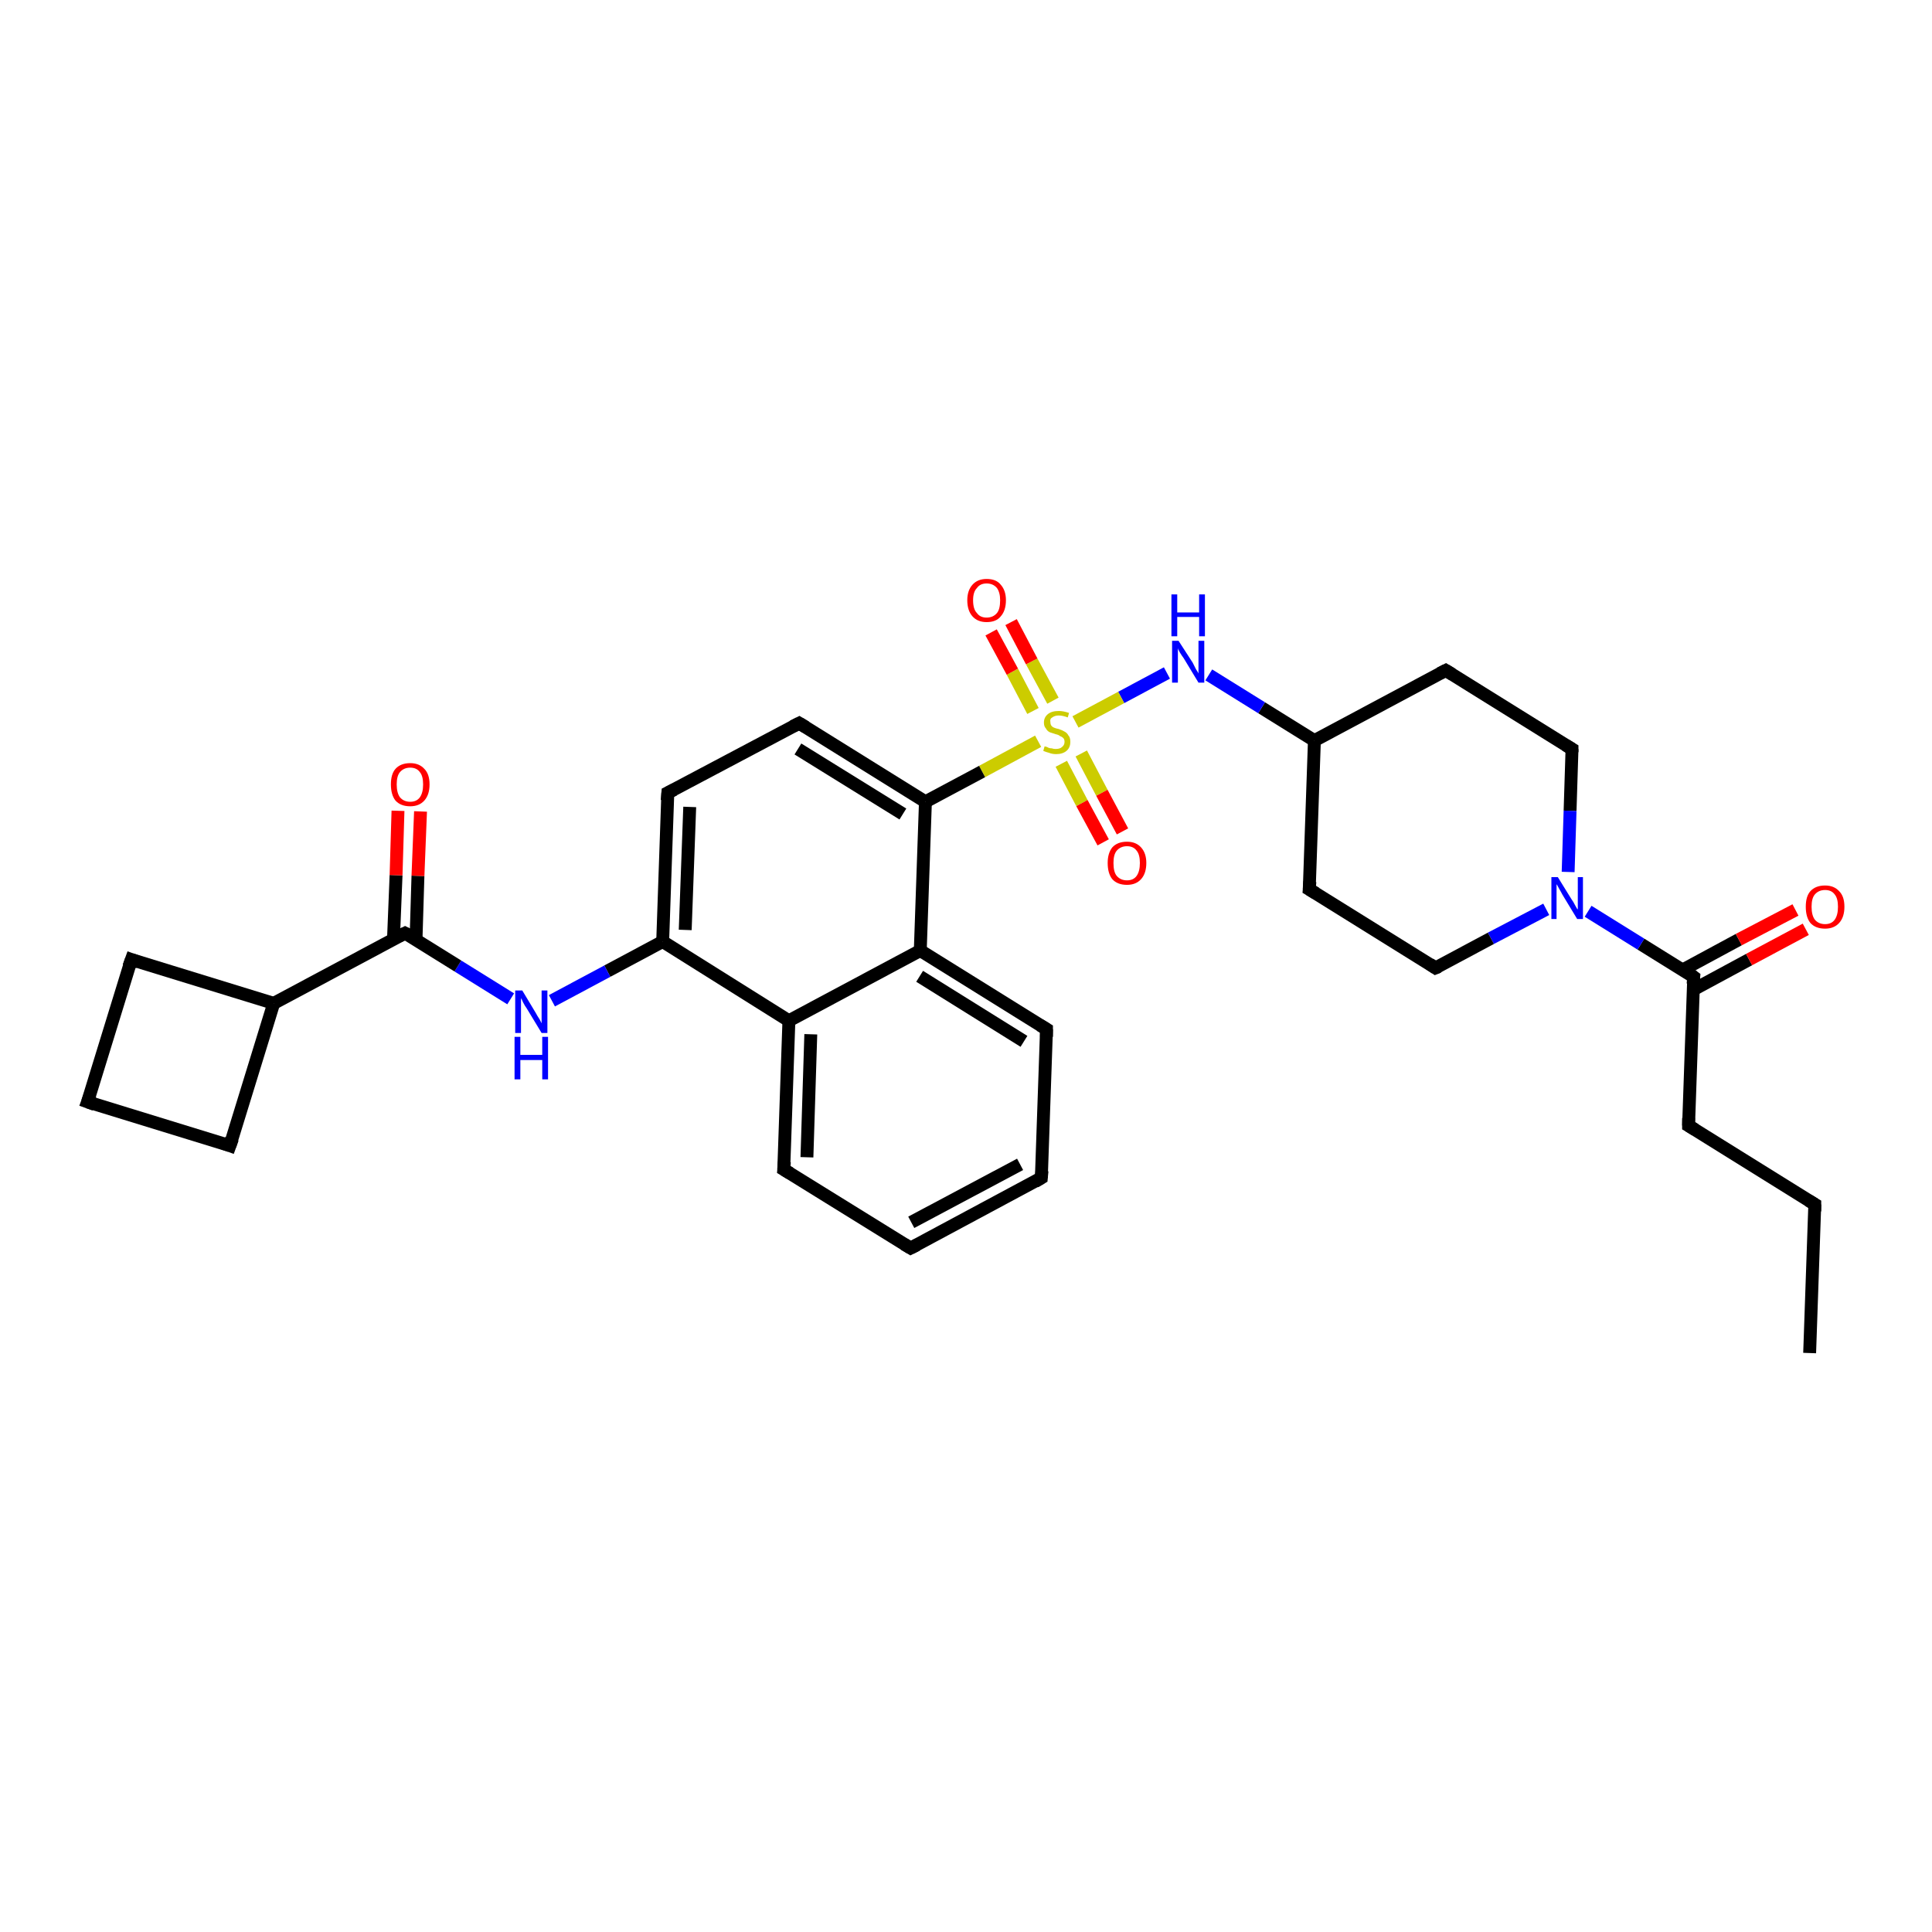 <?xml version='1.0' encoding='iso-8859-1'?>
<svg version='1.1' baseProfile='full'
              xmlns='http://www.w3.org/2000/svg'
                      xmlns:rdkit='http://www.rdkit.org/xml'
                      xmlns:xlink='http://www.w3.org/1999/xlink'
                  xml:space='preserve'
width='300px' height='300px' viewBox='0 0 300 300'>
<!-- END OF HEADER -->
<rect style='opacity:1.0;fill:#FFFFFF;stroke:none' width='300.0' height='300.0' x='0.0' y='0.0'> </rect>
<path class='bond-0 atom-0 atom-1' d='M 281.0,210.1 L 281.8,187.0' style='fill:none;fill-rule:evenodd;stroke:#000000;stroke-width:2.0px;stroke-linecap:butt;stroke-linejoin:miter;stroke-opacity:1' />
<path class='bond-1 atom-1 atom-2' d='M 281.8,187.0 L 262.2,174.8' style='fill:none;fill-rule:evenodd;stroke:#000000;stroke-width:2.0px;stroke-linecap:butt;stroke-linejoin:miter;stroke-opacity:1' />
<path class='bond-2 atom-2 atom-3' d='M 262.2,174.8 L 263.0,151.7' style='fill:none;fill-rule:evenodd;stroke:#000000;stroke-width:2.0px;stroke-linecap:butt;stroke-linejoin:miter;stroke-opacity:1' />
<path class='bond-3 atom-3 atom-4' d='M 262.9,153.7 L 271.6,149.0' style='fill:none;fill-rule:evenodd;stroke:#000000;stroke-width:2.0px;stroke-linecap:butt;stroke-linejoin:miter;stroke-opacity:1' />
<path class='bond-3 atom-3 atom-4' d='M 271.6,149.0 L 280.4,144.3' style='fill:none;fill-rule:evenodd;stroke:#FF0000;stroke-width:2.0px;stroke-linecap:butt;stroke-linejoin:miter;stroke-opacity:1' />
<path class='bond-3 atom-3 atom-4' d='M 261.3,150.6 L 270.0,145.9' style='fill:none;fill-rule:evenodd;stroke:#000000;stroke-width:2.0px;stroke-linecap:butt;stroke-linejoin:miter;stroke-opacity:1' />
<path class='bond-3 atom-3 atom-4' d='M 270.0,145.9 L 278.8,141.3' style='fill:none;fill-rule:evenodd;stroke:#FF0000;stroke-width:2.0px;stroke-linecap:butt;stroke-linejoin:miter;stroke-opacity:1' />
<path class='bond-4 atom-3 atom-5' d='M 263.0,151.7 L 254.8,146.6' style='fill:none;fill-rule:evenodd;stroke:#000000;stroke-width:2.0px;stroke-linecap:butt;stroke-linejoin:miter;stroke-opacity:1' />
<path class='bond-4 atom-3 atom-5' d='M 254.8,146.6 L 246.6,141.5' style='fill:none;fill-rule:evenodd;stroke:#0000FF;stroke-width:2.0px;stroke-linecap:butt;stroke-linejoin:miter;stroke-opacity:1' />
<path class='bond-5 atom-5 atom-6' d='M 240.1,141.2 L 231.5,145.7' style='fill:none;fill-rule:evenodd;stroke:#0000FF;stroke-width:2.0px;stroke-linecap:butt;stroke-linejoin:miter;stroke-opacity:1' />
<path class='bond-5 atom-5 atom-6' d='M 231.5,145.7 L 222.9,150.3' style='fill:none;fill-rule:evenodd;stroke:#000000;stroke-width:2.0px;stroke-linecap:butt;stroke-linejoin:miter;stroke-opacity:1' />
<path class='bond-6 atom-6 atom-7' d='M 222.9,150.3 L 203.3,138.1' style='fill:none;fill-rule:evenodd;stroke:#000000;stroke-width:2.0px;stroke-linecap:butt;stroke-linejoin:miter;stroke-opacity:1' />
<path class='bond-7 atom-7 atom-8' d='M 203.3,138.1 L 204.1,115.0' style='fill:none;fill-rule:evenodd;stroke:#000000;stroke-width:2.0px;stroke-linecap:butt;stroke-linejoin:miter;stroke-opacity:1' />
<path class='bond-8 atom-8 atom-9' d='M 204.1,115.0 L 224.5,104.1' style='fill:none;fill-rule:evenodd;stroke:#000000;stroke-width:2.0px;stroke-linecap:butt;stroke-linejoin:miter;stroke-opacity:1' />
<path class='bond-9 atom-9 atom-10' d='M 224.5,104.1 L 244.1,116.3' style='fill:none;fill-rule:evenodd;stroke:#000000;stroke-width:2.0px;stroke-linecap:butt;stroke-linejoin:miter;stroke-opacity:1' />
<path class='bond-10 atom-8 atom-11' d='M 204.1,115.0 L 195.9,109.9' style='fill:none;fill-rule:evenodd;stroke:#000000;stroke-width:2.0px;stroke-linecap:butt;stroke-linejoin:miter;stroke-opacity:1' />
<path class='bond-10 atom-8 atom-11' d='M 195.9,109.9 L 187.7,104.8' style='fill:none;fill-rule:evenodd;stroke:#0000FF;stroke-width:2.0px;stroke-linecap:butt;stroke-linejoin:miter;stroke-opacity:1' />
<path class='bond-11 atom-11 atom-12' d='M 181.2,104.5 L 174.1,108.3' style='fill:none;fill-rule:evenodd;stroke:#0000FF;stroke-width:2.0px;stroke-linecap:butt;stroke-linejoin:miter;stroke-opacity:1' />
<path class='bond-11 atom-11 atom-12' d='M 174.1,108.3 L 167.0,112.1' style='fill:none;fill-rule:evenodd;stroke:#CCCC00;stroke-width:2.0px;stroke-linecap:butt;stroke-linejoin:miter;stroke-opacity:1' />
<path class='bond-12 atom-12 atom-13' d='M 163.5,108.8 L 160.2,102.7' style='fill:none;fill-rule:evenodd;stroke:#CCCC00;stroke-width:2.0px;stroke-linecap:butt;stroke-linejoin:miter;stroke-opacity:1' />
<path class='bond-12 atom-12 atom-13' d='M 160.2,102.7 L 157.0,96.6' style='fill:none;fill-rule:evenodd;stroke:#FF0000;stroke-width:2.0px;stroke-linecap:butt;stroke-linejoin:miter;stroke-opacity:1' />
<path class='bond-12 atom-12 atom-13' d='M 160.4,110.4 L 157.2,104.3' style='fill:none;fill-rule:evenodd;stroke:#CCCC00;stroke-width:2.0px;stroke-linecap:butt;stroke-linejoin:miter;stroke-opacity:1' />
<path class='bond-12 atom-12 atom-13' d='M 157.2,104.3 L 153.9,98.2' style='fill:none;fill-rule:evenodd;stroke:#FF0000;stroke-width:2.0px;stroke-linecap:butt;stroke-linejoin:miter;stroke-opacity:1' />
<path class='bond-13 atom-12 atom-14' d='M 164.8,118.6 L 168.0,124.7' style='fill:none;fill-rule:evenodd;stroke:#CCCC00;stroke-width:2.0px;stroke-linecap:butt;stroke-linejoin:miter;stroke-opacity:1' />
<path class='bond-13 atom-12 atom-14' d='M 168.0,124.7 L 171.3,130.8' style='fill:none;fill-rule:evenodd;stroke:#FF0000;stroke-width:2.0px;stroke-linecap:butt;stroke-linejoin:miter;stroke-opacity:1' />
<path class='bond-13 atom-12 atom-14' d='M 167.9,117.0 L 171.1,123.1' style='fill:none;fill-rule:evenodd;stroke:#CCCC00;stroke-width:2.0px;stroke-linecap:butt;stroke-linejoin:miter;stroke-opacity:1' />
<path class='bond-13 atom-12 atom-14' d='M 171.1,123.1 L 174.3,129.1' style='fill:none;fill-rule:evenodd;stroke:#FF0000;stroke-width:2.0px;stroke-linecap:butt;stroke-linejoin:miter;stroke-opacity:1' />
<path class='bond-14 atom-12 atom-15' d='M 161.2,115.1 L 152.5,119.8' style='fill:none;fill-rule:evenodd;stroke:#CCCC00;stroke-width:2.0px;stroke-linecap:butt;stroke-linejoin:miter;stroke-opacity:1' />
<path class='bond-14 atom-12 atom-15' d='M 152.5,119.8 L 143.7,124.5' style='fill:none;fill-rule:evenodd;stroke:#000000;stroke-width:2.0px;stroke-linecap:butt;stroke-linejoin:miter;stroke-opacity:1' />
<path class='bond-15 atom-15 atom-16' d='M 143.7,124.5 L 124.1,112.3' style='fill:none;fill-rule:evenodd;stroke:#000000;stroke-width:2.0px;stroke-linecap:butt;stroke-linejoin:miter;stroke-opacity:1' />
<path class='bond-15 atom-15 atom-16' d='M 140.2,126.4 L 123.9,116.3' style='fill:none;fill-rule:evenodd;stroke:#000000;stroke-width:2.0px;stroke-linecap:butt;stroke-linejoin:miter;stroke-opacity:1' />
<path class='bond-16 atom-16 atom-17' d='M 124.1,112.3 L 103.7,123.1' style='fill:none;fill-rule:evenodd;stroke:#000000;stroke-width:2.0px;stroke-linecap:butt;stroke-linejoin:miter;stroke-opacity:1' />
<path class='bond-17 atom-17 atom-18' d='M 103.7,123.1 L 102.9,146.2' style='fill:none;fill-rule:evenodd;stroke:#000000;stroke-width:2.0px;stroke-linecap:butt;stroke-linejoin:miter;stroke-opacity:1' />
<path class='bond-17 atom-17 atom-18' d='M 107.1,125.3 L 106.4,144.4' style='fill:none;fill-rule:evenodd;stroke:#000000;stroke-width:2.0px;stroke-linecap:butt;stroke-linejoin:miter;stroke-opacity:1' />
<path class='bond-18 atom-18 atom-19' d='M 102.9,146.2 L 94.3,150.8' style='fill:none;fill-rule:evenodd;stroke:#000000;stroke-width:2.0px;stroke-linecap:butt;stroke-linejoin:miter;stroke-opacity:1' />
<path class='bond-18 atom-18 atom-19' d='M 94.3,150.8 L 85.7,155.4' style='fill:none;fill-rule:evenodd;stroke:#0000FF;stroke-width:2.0px;stroke-linecap:butt;stroke-linejoin:miter;stroke-opacity:1' />
<path class='bond-19 atom-19 atom-20' d='M 79.3,155.1 L 71.1,150.0' style='fill:none;fill-rule:evenodd;stroke:#0000FF;stroke-width:2.0px;stroke-linecap:butt;stroke-linejoin:miter;stroke-opacity:1' />
<path class='bond-19 atom-19 atom-20' d='M 71.1,150.0 L 62.9,144.9' style='fill:none;fill-rule:evenodd;stroke:#000000;stroke-width:2.0px;stroke-linecap:butt;stroke-linejoin:miter;stroke-opacity:1' />
<path class='bond-20 atom-20 atom-21' d='M 64.6,145.9 L 64.9,136.0' style='fill:none;fill-rule:evenodd;stroke:#000000;stroke-width:2.0px;stroke-linecap:butt;stroke-linejoin:miter;stroke-opacity:1' />
<path class='bond-20 atom-20 atom-21' d='M 64.9,136.0 L 65.3,126.0' style='fill:none;fill-rule:evenodd;stroke:#FF0000;stroke-width:2.0px;stroke-linecap:butt;stroke-linejoin:miter;stroke-opacity:1' />
<path class='bond-20 atom-20 atom-21' d='M 61.1,145.8 L 61.5,135.9' style='fill:none;fill-rule:evenodd;stroke:#000000;stroke-width:2.0px;stroke-linecap:butt;stroke-linejoin:miter;stroke-opacity:1' />
<path class='bond-20 atom-20 atom-21' d='M 61.5,135.9 L 61.8,125.9' style='fill:none;fill-rule:evenodd;stroke:#FF0000;stroke-width:2.0px;stroke-linecap:butt;stroke-linejoin:miter;stroke-opacity:1' />
<path class='bond-21 atom-20 atom-22' d='M 62.9,144.9 L 42.5,155.8' style='fill:none;fill-rule:evenodd;stroke:#000000;stroke-width:2.0px;stroke-linecap:butt;stroke-linejoin:miter;stroke-opacity:1' />
<path class='bond-22 atom-22 atom-23' d='M 42.5,155.8 L 20.4,149.0' style='fill:none;fill-rule:evenodd;stroke:#000000;stroke-width:2.0px;stroke-linecap:butt;stroke-linejoin:miter;stroke-opacity:1' />
<path class='bond-23 atom-23 atom-24' d='M 20.4,149.0 L 13.6,171.1' style='fill:none;fill-rule:evenodd;stroke:#000000;stroke-width:2.0px;stroke-linecap:butt;stroke-linejoin:miter;stroke-opacity:1' />
<path class='bond-24 atom-24 atom-25' d='M 13.6,171.1 L 35.7,177.9' style='fill:none;fill-rule:evenodd;stroke:#000000;stroke-width:2.0px;stroke-linecap:butt;stroke-linejoin:miter;stroke-opacity:1' />
<path class='bond-25 atom-18 atom-26' d='M 102.9,146.2 L 122.5,158.5' style='fill:none;fill-rule:evenodd;stroke:#000000;stroke-width:2.0px;stroke-linecap:butt;stroke-linejoin:miter;stroke-opacity:1' />
<path class='bond-26 atom-26 atom-27' d='M 122.5,158.5 L 121.7,181.6' style='fill:none;fill-rule:evenodd;stroke:#000000;stroke-width:2.0px;stroke-linecap:butt;stroke-linejoin:miter;stroke-opacity:1' />
<path class='bond-26 atom-26 atom-27' d='M 125.9,160.6 L 125.3,179.7' style='fill:none;fill-rule:evenodd;stroke:#000000;stroke-width:2.0px;stroke-linecap:butt;stroke-linejoin:miter;stroke-opacity:1' />
<path class='bond-27 atom-27 atom-28' d='M 121.7,181.6 L 141.4,193.8' style='fill:none;fill-rule:evenodd;stroke:#000000;stroke-width:2.0px;stroke-linecap:butt;stroke-linejoin:miter;stroke-opacity:1' />
<path class='bond-28 atom-28 atom-29' d='M 141.4,193.8 L 161.7,182.9' style='fill:none;fill-rule:evenodd;stroke:#000000;stroke-width:2.0px;stroke-linecap:butt;stroke-linejoin:miter;stroke-opacity:1' />
<path class='bond-28 atom-28 atom-29' d='M 141.5,189.8 L 158.4,180.8' style='fill:none;fill-rule:evenodd;stroke:#000000;stroke-width:2.0px;stroke-linecap:butt;stroke-linejoin:miter;stroke-opacity:1' />
<path class='bond-29 atom-29 atom-30' d='M 161.7,182.9 L 162.5,159.8' style='fill:none;fill-rule:evenodd;stroke:#000000;stroke-width:2.0px;stroke-linecap:butt;stroke-linejoin:miter;stroke-opacity:1' />
<path class='bond-30 atom-30 atom-31' d='M 162.5,159.8 L 142.9,147.6' style='fill:none;fill-rule:evenodd;stroke:#000000;stroke-width:2.0px;stroke-linecap:butt;stroke-linejoin:miter;stroke-opacity:1' />
<path class='bond-30 atom-30 atom-31' d='M 159.0,161.7 L 142.8,151.6' style='fill:none;fill-rule:evenodd;stroke:#000000;stroke-width:2.0px;stroke-linecap:butt;stroke-linejoin:miter;stroke-opacity:1' />
<path class='bond-31 atom-10 atom-5' d='M 244.1,116.3 L 243.8,125.9' style='fill:none;fill-rule:evenodd;stroke:#000000;stroke-width:2.0px;stroke-linecap:butt;stroke-linejoin:miter;stroke-opacity:1' />
<path class='bond-31 atom-10 atom-5' d='M 243.8,125.9 L 243.5,135.4' style='fill:none;fill-rule:evenodd;stroke:#0000FF;stroke-width:2.0px;stroke-linecap:butt;stroke-linejoin:miter;stroke-opacity:1' />
<path class='bond-32 atom-31 atom-15' d='M 142.9,147.6 L 143.7,124.5' style='fill:none;fill-rule:evenodd;stroke:#000000;stroke-width:2.0px;stroke-linecap:butt;stroke-linejoin:miter;stroke-opacity:1' />
<path class='bond-33 atom-25 atom-22' d='M 35.7,177.9 L 42.5,155.8' style='fill:none;fill-rule:evenodd;stroke:#000000;stroke-width:2.0px;stroke-linecap:butt;stroke-linejoin:miter;stroke-opacity:1' />
<path class='bond-34 atom-31 atom-26' d='M 142.9,147.6 L 122.5,158.5' style='fill:none;fill-rule:evenodd;stroke:#000000;stroke-width:2.0px;stroke-linecap:butt;stroke-linejoin:miter;stroke-opacity:1' />
<path d='M 281.8,188.1 L 281.8,187.0 L 280.8,186.4' style='fill:none;stroke:#000000;stroke-width:2.0px;stroke-linecap:butt;stroke-linejoin:miter;stroke-opacity:1;' />
<path d='M 263.2,175.4 L 262.2,174.8 L 262.2,173.6' style='fill:none;stroke:#000000;stroke-width:2.0px;stroke-linecap:butt;stroke-linejoin:miter;stroke-opacity:1;' />
<path d='M 262.9,152.8 L 263.0,151.7 L 262.6,151.4' style='fill:none;stroke:#000000;stroke-width:2.0px;stroke-linecap:butt;stroke-linejoin:miter;stroke-opacity:1;' />
<path d='M 223.4,150.1 L 222.9,150.3 L 222.0,149.7' style='fill:none;stroke:#000000;stroke-width:2.0px;stroke-linecap:butt;stroke-linejoin:miter;stroke-opacity:1;' />
<path d='M 204.3,138.7 L 203.3,138.1 L 203.4,136.9' style='fill:none;stroke:#000000;stroke-width:2.0px;stroke-linecap:butt;stroke-linejoin:miter;stroke-opacity:1;' />
<path d='M 223.5,104.6 L 224.5,104.1 L 225.5,104.7' style='fill:none;stroke:#000000;stroke-width:2.0px;stroke-linecap:butt;stroke-linejoin:miter;stroke-opacity:1;' />
<path d='M 243.1,115.7 L 244.1,116.3 L 244.1,116.8' style='fill:none;stroke:#000000;stroke-width:2.0px;stroke-linecap:butt;stroke-linejoin:miter;stroke-opacity:1;' />
<path d='M 125.1,112.9 L 124.1,112.3 L 123.1,112.8' style='fill:none;stroke:#000000;stroke-width:2.0px;stroke-linecap:butt;stroke-linejoin:miter;stroke-opacity:1;' />
<path d='M 104.7,122.6 L 103.7,123.1 L 103.6,124.3' style='fill:none;stroke:#000000;stroke-width:2.0px;stroke-linecap:butt;stroke-linejoin:miter;stroke-opacity:1;' />
<path d='M 63.3,145.1 L 62.9,144.9 L 61.9,145.4' style='fill:none;stroke:#000000;stroke-width:2.0px;stroke-linecap:butt;stroke-linejoin:miter;stroke-opacity:1;' />
<path d='M 21.5,149.4 L 20.4,149.0 L 20.0,150.1' style='fill:none;stroke:#000000;stroke-width:2.0px;stroke-linecap:butt;stroke-linejoin:miter;stroke-opacity:1;' />
<path d='M 14.0,170.0 L 13.6,171.1 L 14.7,171.5' style='fill:none;stroke:#000000;stroke-width:2.0px;stroke-linecap:butt;stroke-linejoin:miter;stroke-opacity:1;' />
<path d='M 34.6,177.5 L 35.7,177.9 L 36.1,176.8' style='fill:none;stroke:#000000;stroke-width:2.0px;stroke-linecap:butt;stroke-linejoin:miter;stroke-opacity:1;' />
<path d='M 121.8,180.4 L 121.7,181.6 L 122.7,182.2' style='fill:none;stroke:#000000;stroke-width:2.0px;stroke-linecap:butt;stroke-linejoin:miter;stroke-opacity:1;' />
<path d='M 140.4,193.2 L 141.4,193.8 L 142.4,193.3' style='fill:none;stroke:#000000;stroke-width:2.0px;stroke-linecap:butt;stroke-linejoin:miter;stroke-opacity:1;' />
<path d='M 160.7,183.5 L 161.7,182.9 L 161.8,181.8' style='fill:none;stroke:#000000;stroke-width:2.0px;stroke-linecap:butt;stroke-linejoin:miter;stroke-opacity:1;' />
<path d='M 162.5,161.0 L 162.5,159.8 L 161.5,159.2' style='fill:none;stroke:#000000;stroke-width:2.0px;stroke-linecap:butt;stroke-linejoin:miter;stroke-opacity:1;' />
<path class='atom-4' d='M 280.4 140.8
Q 280.4 139.2, 281.1 138.4
Q 281.9 137.5, 283.4 137.5
Q 284.8 137.5, 285.6 138.4
Q 286.4 139.2, 286.4 140.8
Q 286.4 142.4, 285.6 143.3
Q 284.8 144.2, 283.4 144.2
Q 281.9 144.2, 281.1 143.3
Q 280.4 142.4, 280.4 140.8
M 283.4 143.5
Q 284.4 143.5, 284.9 142.8
Q 285.4 142.1, 285.4 140.8
Q 285.4 139.5, 284.9 138.9
Q 284.4 138.2, 283.4 138.2
Q 282.4 138.2, 281.8 138.9
Q 281.3 139.5, 281.3 140.8
Q 281.3 142.1, 281.8 142.8
Q 282.4 143.5, 283.4 143.5
' fill='#FF0000'/>
<path class='atom-5' d='M 241.9 136.2
L 244.0 139.6
Q 244.3 140.0, 244.6 140.6
Q 244.9 141.2, 245.0 141.2
L 245.0 136.2
L 245.8 136.2
L 245.8 142.7
L 244.9 142.7
L 242.6 138.9
Q 242.4 138.5, 242.1 138.0
Q 241.8 137.4, 241.7 137.3
L 241.7 142.7
L 240.9 142.7
L 240.9 136.2
L 241.9 136.2
' fill='#0000FF'/>
<path class='atom-11' d='M 183.0 99.5
L 185.2 102.9
Q 185.4 103.3, 185.7 103.9
Q 186.1 104.5, 186.1 104.6
L 186.1 99.5
L 187.0 99.5
L 187.0 106.0
L 186.1 106.0
L 183.8 102.2
Q 183.5 101.8, 183.2 101.3
Q 182.9 100.8, 182.9 100.6
L 182.9 106.0
L 182.0 106.0
L 182.0 99.5
L 183.0 99.5
' fill='#0000FF'/>
<path class='atom-11' d='M 181.9 92.3
L 182.8 92.3
L 182.8 95.1
L 186.2 95.1
L 186.2 92.3
L 187.1 92.3
L 187.1 98.8
L 186.2 98.8
L 186.2 95.8
L 182.8 95.8
L 182.8 98.8
L 181.9 98.8
L 181.9 92.3
' fill='#0000FF'/>
<path class='atom-12' d='M 162.2 115.9
Q 162.3 115.9, 162.6 116.0
Q 162.9 116.2, 163.3 116.2
Q 163.6 116.3, 163.9 116.3
Q 164.6 116.3, 164.9 116.0
Q 165.3 115.7, 165.3 115.2
Q 165.3 114.8, 165.1 114.6
Q 164.9 114.4, 164.6 114.3
Q 164.4 114.1, 163.9 114.0
Q 163.3 113.8, 163.0 113.7
Q 162.6 113.5, 162.4 113.1
Q 162.1 112.8, 162.1 112.2
Q 162.1 111.4, 162.7 110.9
Q 163.3 110.4, 164.4 110.4
Q 165.1 110.4, 166.0 110.7
L 165.8 111.4
Q 165.0 111.1, 164.4 111.1
Q 163.8 111.1, 163.4 111.4
Q 163.0 111.6, 163.1 112.1
Q 163.1 112.4, 163.2 112.6
Q 163.4 112.9, 163.7 113.0
Q 163.9 113.1, 164.4 113.2
Q 165.0 113.4, 165.3 113.6
Q 165.7 113.8, 165.9 114.2
Q 166.2 114.5, 166.2 115.2
Q 166.2 116.1, 165.6 116.6
Q 165.0 117.1, 164.0 117.1
Q 163.4 117.1, 162.9 116.9
Q 162.5 116.8, 162.0 116.6
L 162.2 115.9
' fill='#CCCC00'/>
<path class='atom-13' d='M 150.2 93.2
Q 150.2 91.7, 151.0 90.8
Q 151.8 89.9, 153.2 89.9
Q 154.7 89.9, 155.4 90.8
Q 156.2 91.7, 156.2 93.2
Q 156.2 94.8, 155.4 95.7
Q 154.7 96.6, 153.2 96.6
Q 151.8 96.6, 151.0 95.7
Q 150.2 94.8, 150.2 93.2
M 153.2 95.9
Q 154.2 95.9, 154.8 95.2
Q 155.3 94.6, 155.3 93.2
Q 155.3 92.0, 154.8 91.3
Q 154.2 90.6, 153.2 90.6
Q 152.2 90.6, 151.7 91.3
Q 151.1 91.9, 151.1 93.2
Q 151.1 94.6, 151.7 95.2
Q 152.2 95.9, 153.2 95.9
' fill='#FF0000'/>
<path class='atom-14' d='M 172.0 134.0
Q 172.0 132.5, 172.7 131.6
Q 173.5 130.7, 175.0 130.7
Q 176.4 130.7, 177.2 131.6
Q 178.0 132.5, 178.0 134.0
Q 178.0 135.6, 177.2 136.5
Q 176.4 137.4, 175.0 137.4
Q 173.5 137.4, 172.7 136.5
Q 172.0 135.6, 172.0 134.0
M 175.0 136.7
Q 176.0 136.7, 176.5 136.0
Q 177.0 135.3, 177.0 134.0
Q 177.0 132.7, 176.5 132.1
Q 176.0 131.4, 175.0 131.4
Q 174.0 131.4, 173.4 132.1
Q 172.9 132.7, 172.9 134.0
Q 172.9 135.4, 173.4 136.0
Q 174.0 136.7, 175.0 136.7
' fill='#FF0000'/>
<path class='atom-19' d='M 81.1 153.8
L 83.2 157.3
Q 83.4 157.7, 83.8 158.3
Q 84.1 158.9, 84.1 158.9
L 84.1 153.8
L 85.0 153.8
L 85.0 160.4
L 84.1 160.4
L 81.8 156.6
Q 81.5 156.2, 81.2 155.6
Q 81.0 155.1, 80.9 155.0
L 80.9 160.4
L 80.0 160.4
L 80.0 153.8
L 81.1 153.8
' fill='#0000FF'/>
<path class='atom-19' d='M 79.9 161.0
L 80.8 161.0
L 80.8 163.8
L 84.2 163.8
L 84.2 161.0
L 85.1 161.0
L 85.1 167.6
L 84.2 167.6
L 84.2 164.6
L 80.8 164.6
L 80.8 167.6
L 79.9 167.6
L 79.9 161.0
' fill='#0000FF'/>
<path class='atom-21' d='M 60.7 121.8
Q 60.7 120.2, 61.4 119.4
Q 62.2 118.5, 63.7 118.5
Q 65.1 118.5, 65.9 119.4
Q 66.7 120.2, 66.7 121.8
Q 66.7 123.4, 65.9 124.3
Q 65.1 125.2, 63.7 125.2
Q 62.2 125.2, 61.4 124.3
Q 60.7 123.4, 60.7 121.8
M 63.7 124.5
Q 64.7 124.5, 65.2 123.8
Q 65.7 123.1, 65.7 121.8
Q 65.7 120.5, 65.2 119.9
Q 64.7 119.2, 63.7 119.2
Q 62.7 119.2, 62.1 119.9
Q 61.6 120.5, 61.6 121.8
Q 61.6 123.1, 62.1 123.8
Q 62.7 124.5, 63.7 124.5
' fill='#FF0000'/>
</svg>
